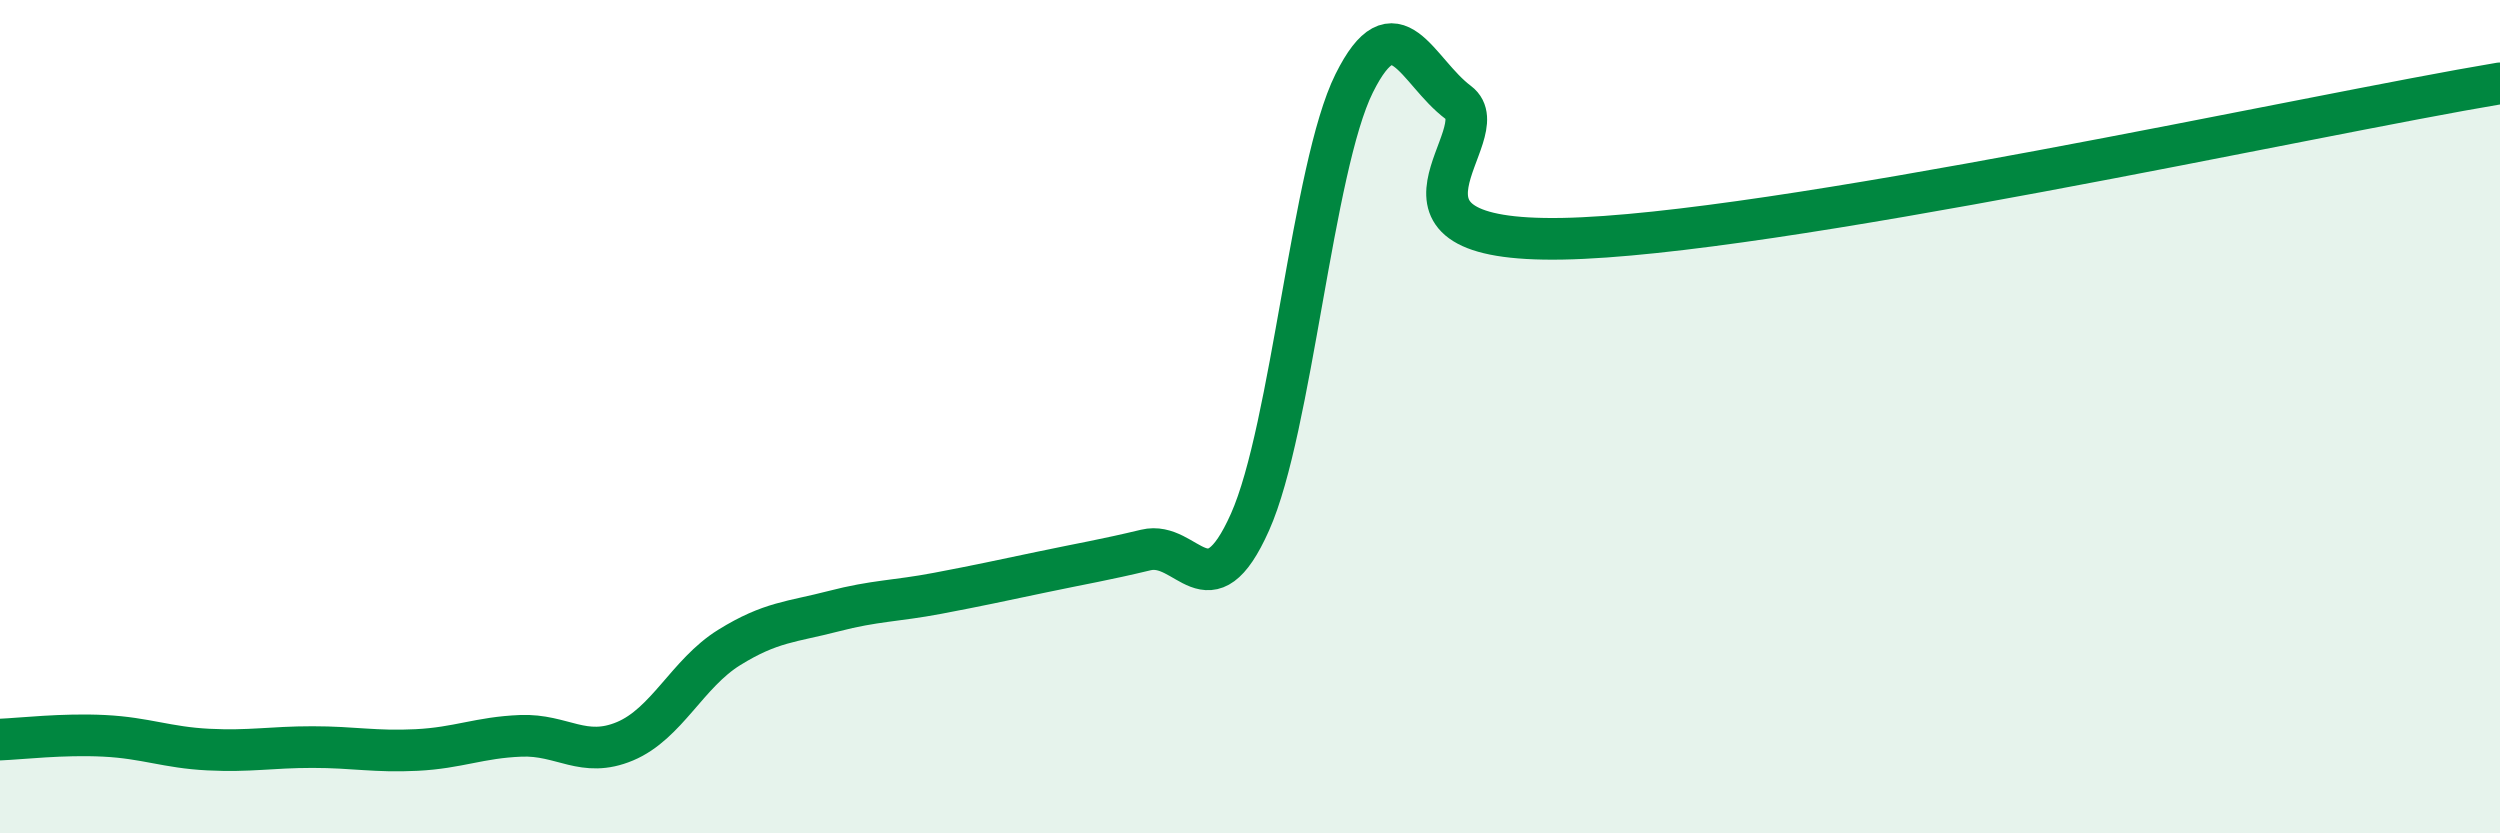 
    <svg width="60" height="20" viewBox="0 0 60 20" xmlns="http://www.w3.org/2000/svg">
      <path
        d="M 0,17.75 C 0.5,17.73 1.5,17.61 2.5,17.66 C 3.5,17.71 4,17.94 5,17.99 C 6,18.04 6.5,17.93 7.5,17.93 C 8.5,17.93 9,18.05 10,18 C 11,17.95 11.5,17.7 12.5,17.66 C 13.5,17.62 14,18.21 15,17.79 C 16,17.37 16.5,16.16 17.5,15.54 C 18.5,14.92 19,14.93 20,14.67 C 21,14.41 21.5,14.43 22.5,14.24 C 23.5,14.05 24,13.94 25,13.73 C 26,13.52 26.5,13.44 27.5,13.2 C 28.5,12.96 29,14.77 30,12.53 C 31,10.29 31.5,4.01 32.5,2 C 33.5,-0.01 34,1.71 35,2.46 C 36,3.21 32.5,5.82 37.5,5.73 C 42.5,5.64 55.5,2.75 60,2L60 20L0 20Z"
        fill="#008740"
        opacity="0.1"
        stroke-linecap="round"
        stroke-linejoin="round"
      />
      <path
        d="M 0,17.75 C 0.5,17.73 1.5,17.61 2.5,17.66 C 3.5,17.71 4,17.94 5,17.99 C 6,18.04 6.5,17.93 7.5,17.93 C 8.5,17.93 9,18.05 10,18 C 11,17.95 11.5,17.7 12.5,17.66 C 13.5,17.62 14,18.21 15,17.79 C 16,17.37 16.5,16.16 17.5,15.54 C 18.5,14.92 19,14.93 20,14.67 C 21,14.41 21.5,14.43 22.5,14.24 C 23.5,14.05 24,13.94 25,13.73 C 26,13.52 26.5,13.44 27.5,13.2 C 28.5,12.96 29,14.77 30,12.53 C 31,10.29 31.5,4.01 32.5,2 C 33.5,-0.01 34,1.71 35,2.46 C 36,3.21 32.5,5.82 37.5,5.73 C 42.5,5.64 55.5,2.75 60,2"
        stroke="#008740"
        stroke-width="1"
        fill="none"
        stroke-linecap="round"
        stroke-linejoin="round"
      />
    </svg>
  